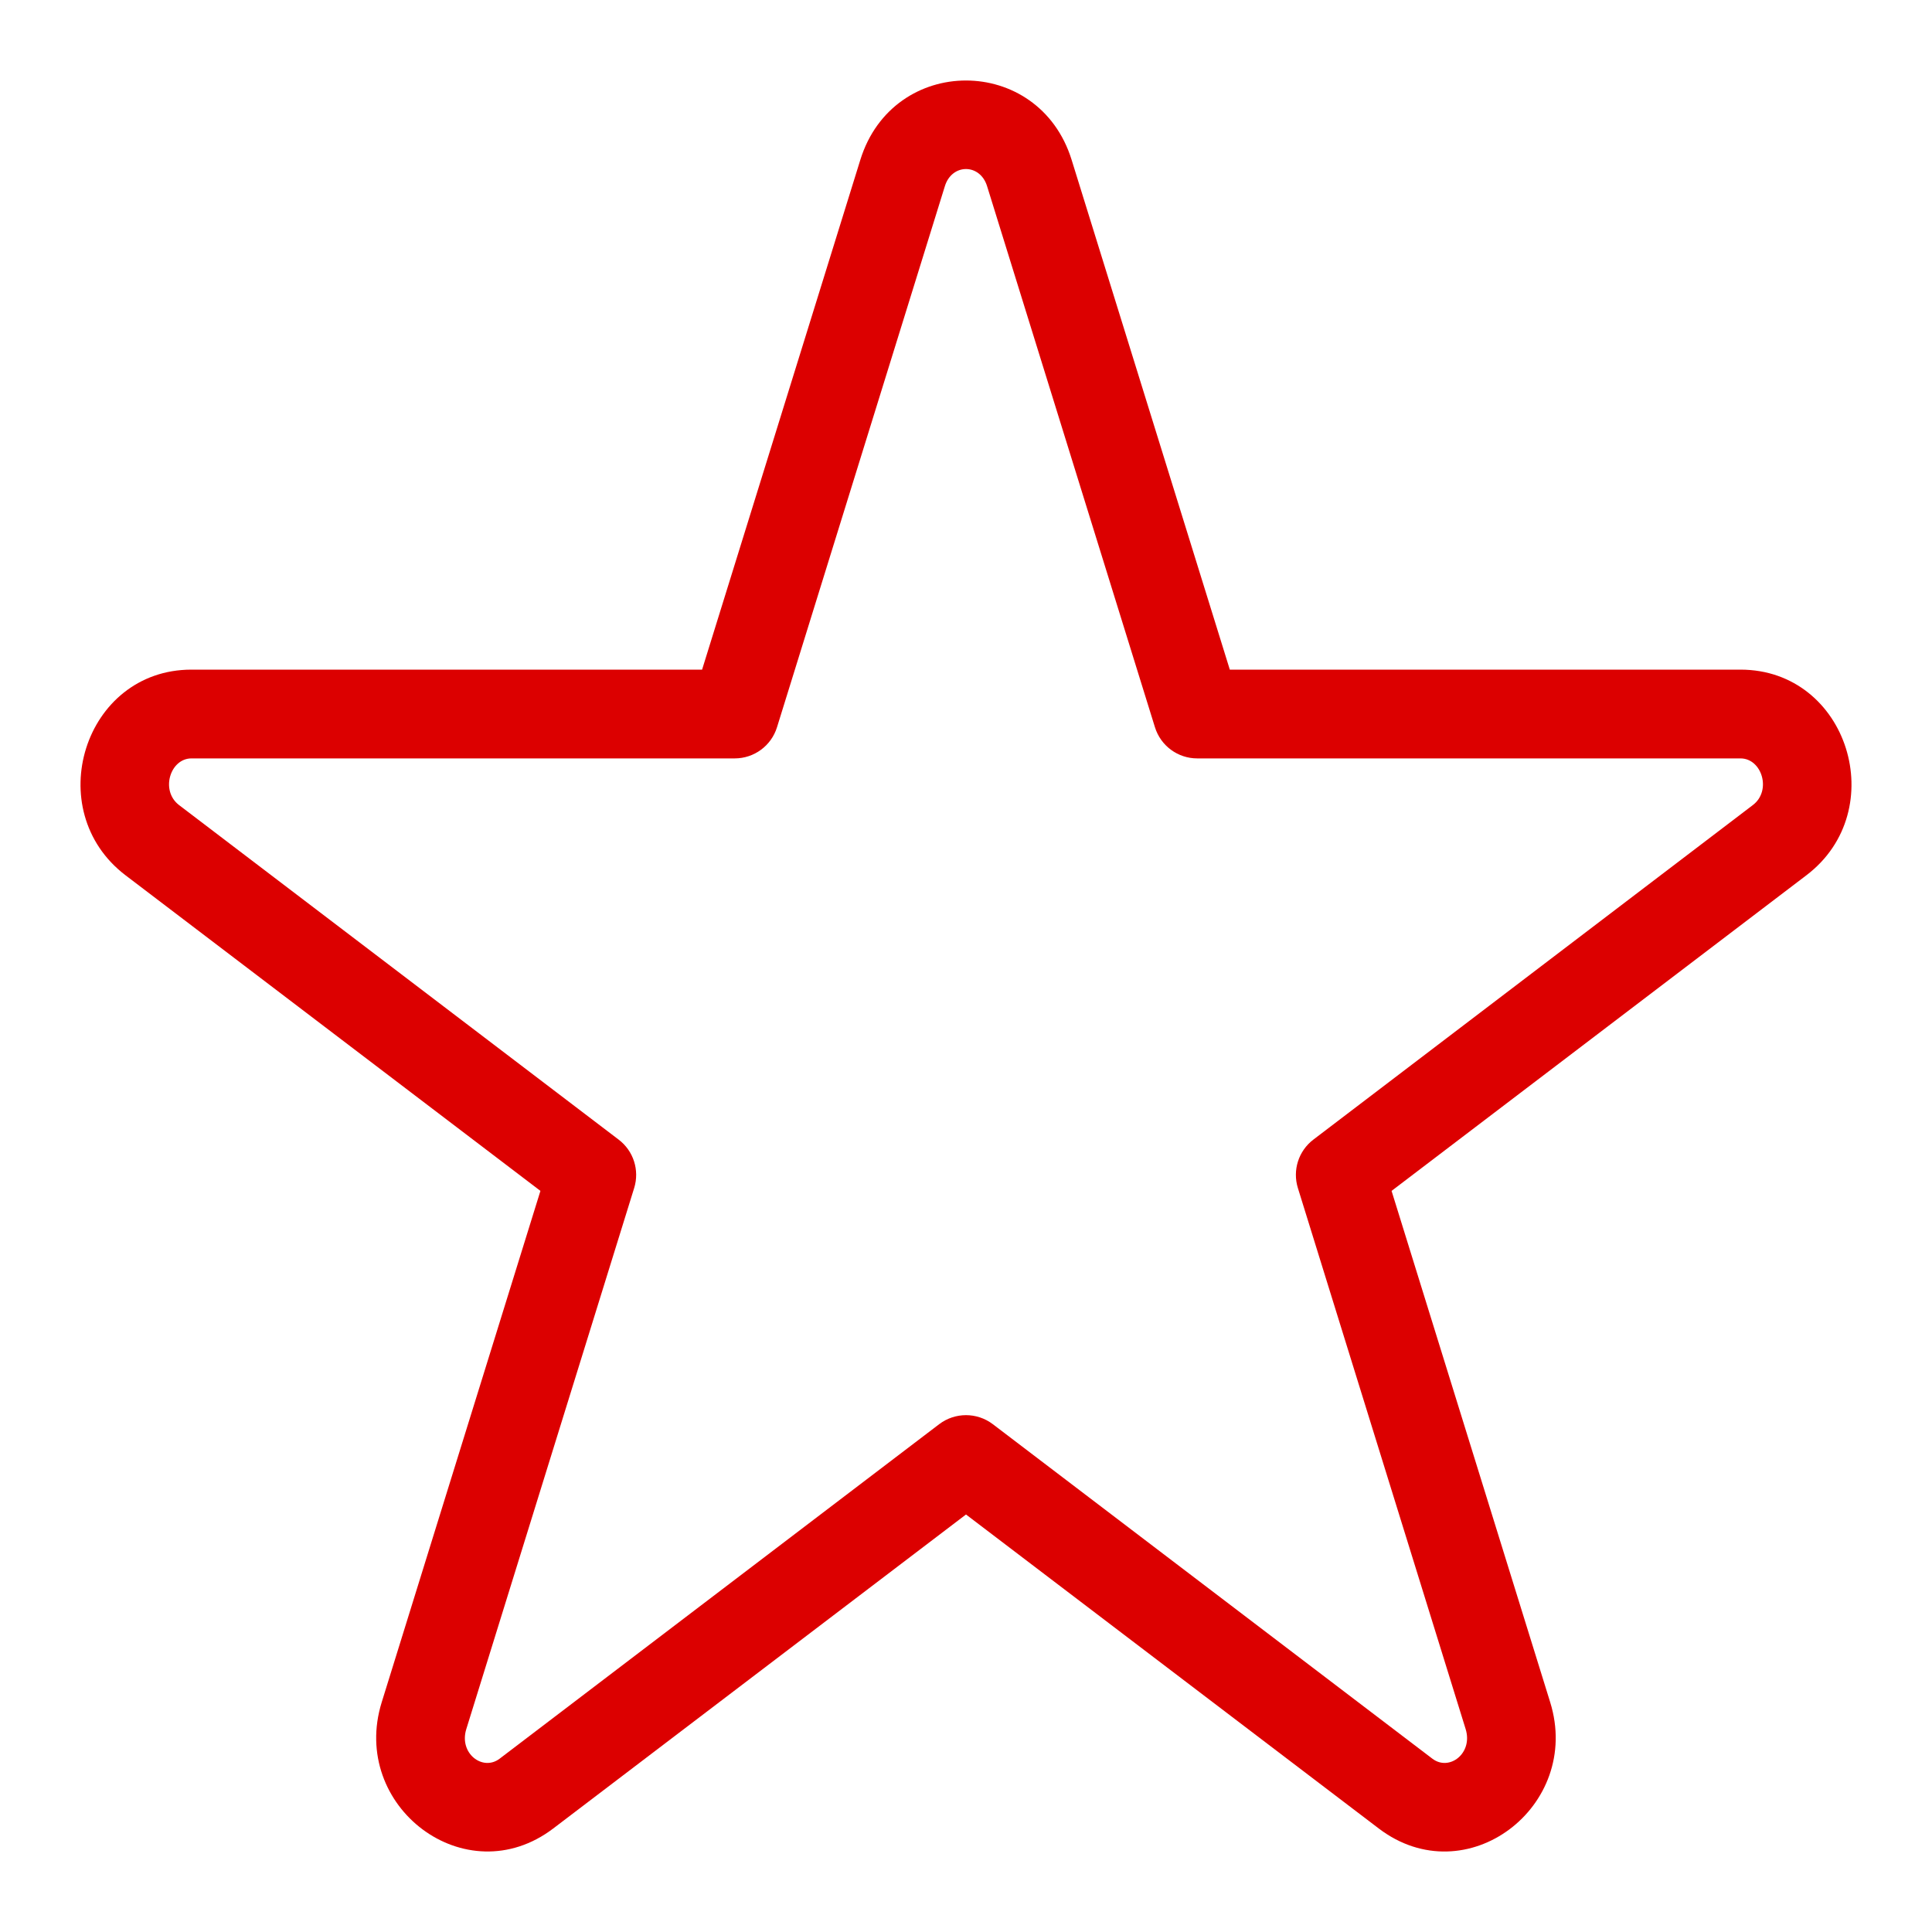 <?xml version="1.0" encoding="UTF-8"?>
<svg width="40px" height="40px" viewBox="0 0 40 40" version="1.1" xmlns="http://www.w3.org/2000/svg" xmlns:xlink="http://www.w3.org/1999/xlink">
    <title>Group 7</title>
    <defs>
        <filter id="filter-1">
            <feColorMatrix in="SourceGraphic" type="matrix" values="0 0 0 0 0.863 0 0 0 0 0 0 0 0 0 0 0 0 0 1 0"></feColorMatrix>
        </filter>
    </defs>
    <g id="1.-interface" stroke="none" stroke-width="1" fill="none" fill-rule="evenodd">
        <g id="1.0-desktop" transform="translate(-265, -1554)">
            <g id="Group-7" transform="translate(265, 1554)">
                <g filter="url(#filter-1)" id="Icons-/-Channels-/-ic_experience-Copy-3">
                    <g transform="translate(1, 1)">
                        <path d="M13.536,12.864 L16.812,2.31 C17.491,0.119 20.507,0.119 21.187,2.31 L24.462,12.864 L35.034,12.864 C37.264,12.864 38.168,15.779 36.399,17.122 L27.811,23.656 L31.095,34.243 C31.765,36.4 29.356,38.234 27.546,36.857 L19,30.356 L10.454,36.857 C8.642,38.233 6.233,36.4 6.903,34.243 L10.189,23.656 L1.599,17.122 C-0.167,15.778 0.737,12.864 2.964,12.864 L13.536,12.864 Z M19.436,2.853 C19.29,2.382 18.709,2.382 18.563,2.853 L15.087,14.057 C14.968,14.441 14.613,14.702 14.211,14.702 L2.964,14.702 C2.522,14.702 2.315,15.37 2.708,15.669 L11.809,22.595 C12.116,22.828 12.244,23.228 12.13,23.596 L8.654,34.8 C8.498,35.301 8.994,35.678 9.344,35.412 L18.445,28.486 C18.773,28.237 19.227,28.237 19.555,28.486 L28.656,35.412 C29.005,35.678 29.5,35.301 29.345,34.8 L25.871,23.596 C25.757,23.228 25.885,22.828 26.191,22.595 L35.291,15.668 C35.685,15.369 35.478,14.702 35.035,14.702 L23.787,14.702 C23.386,14.702 23.031,14.441 22.912,14.057 L19.436,2.853 Z" id="🌈-Color" fill="#DC0000"></path>
                    </g>
                </g>
                <rect id="Rectangle-Copy-4" x="0" y="0" width="40" height="40"></rect>
            </g>
        </g>
    </g>
</svg>